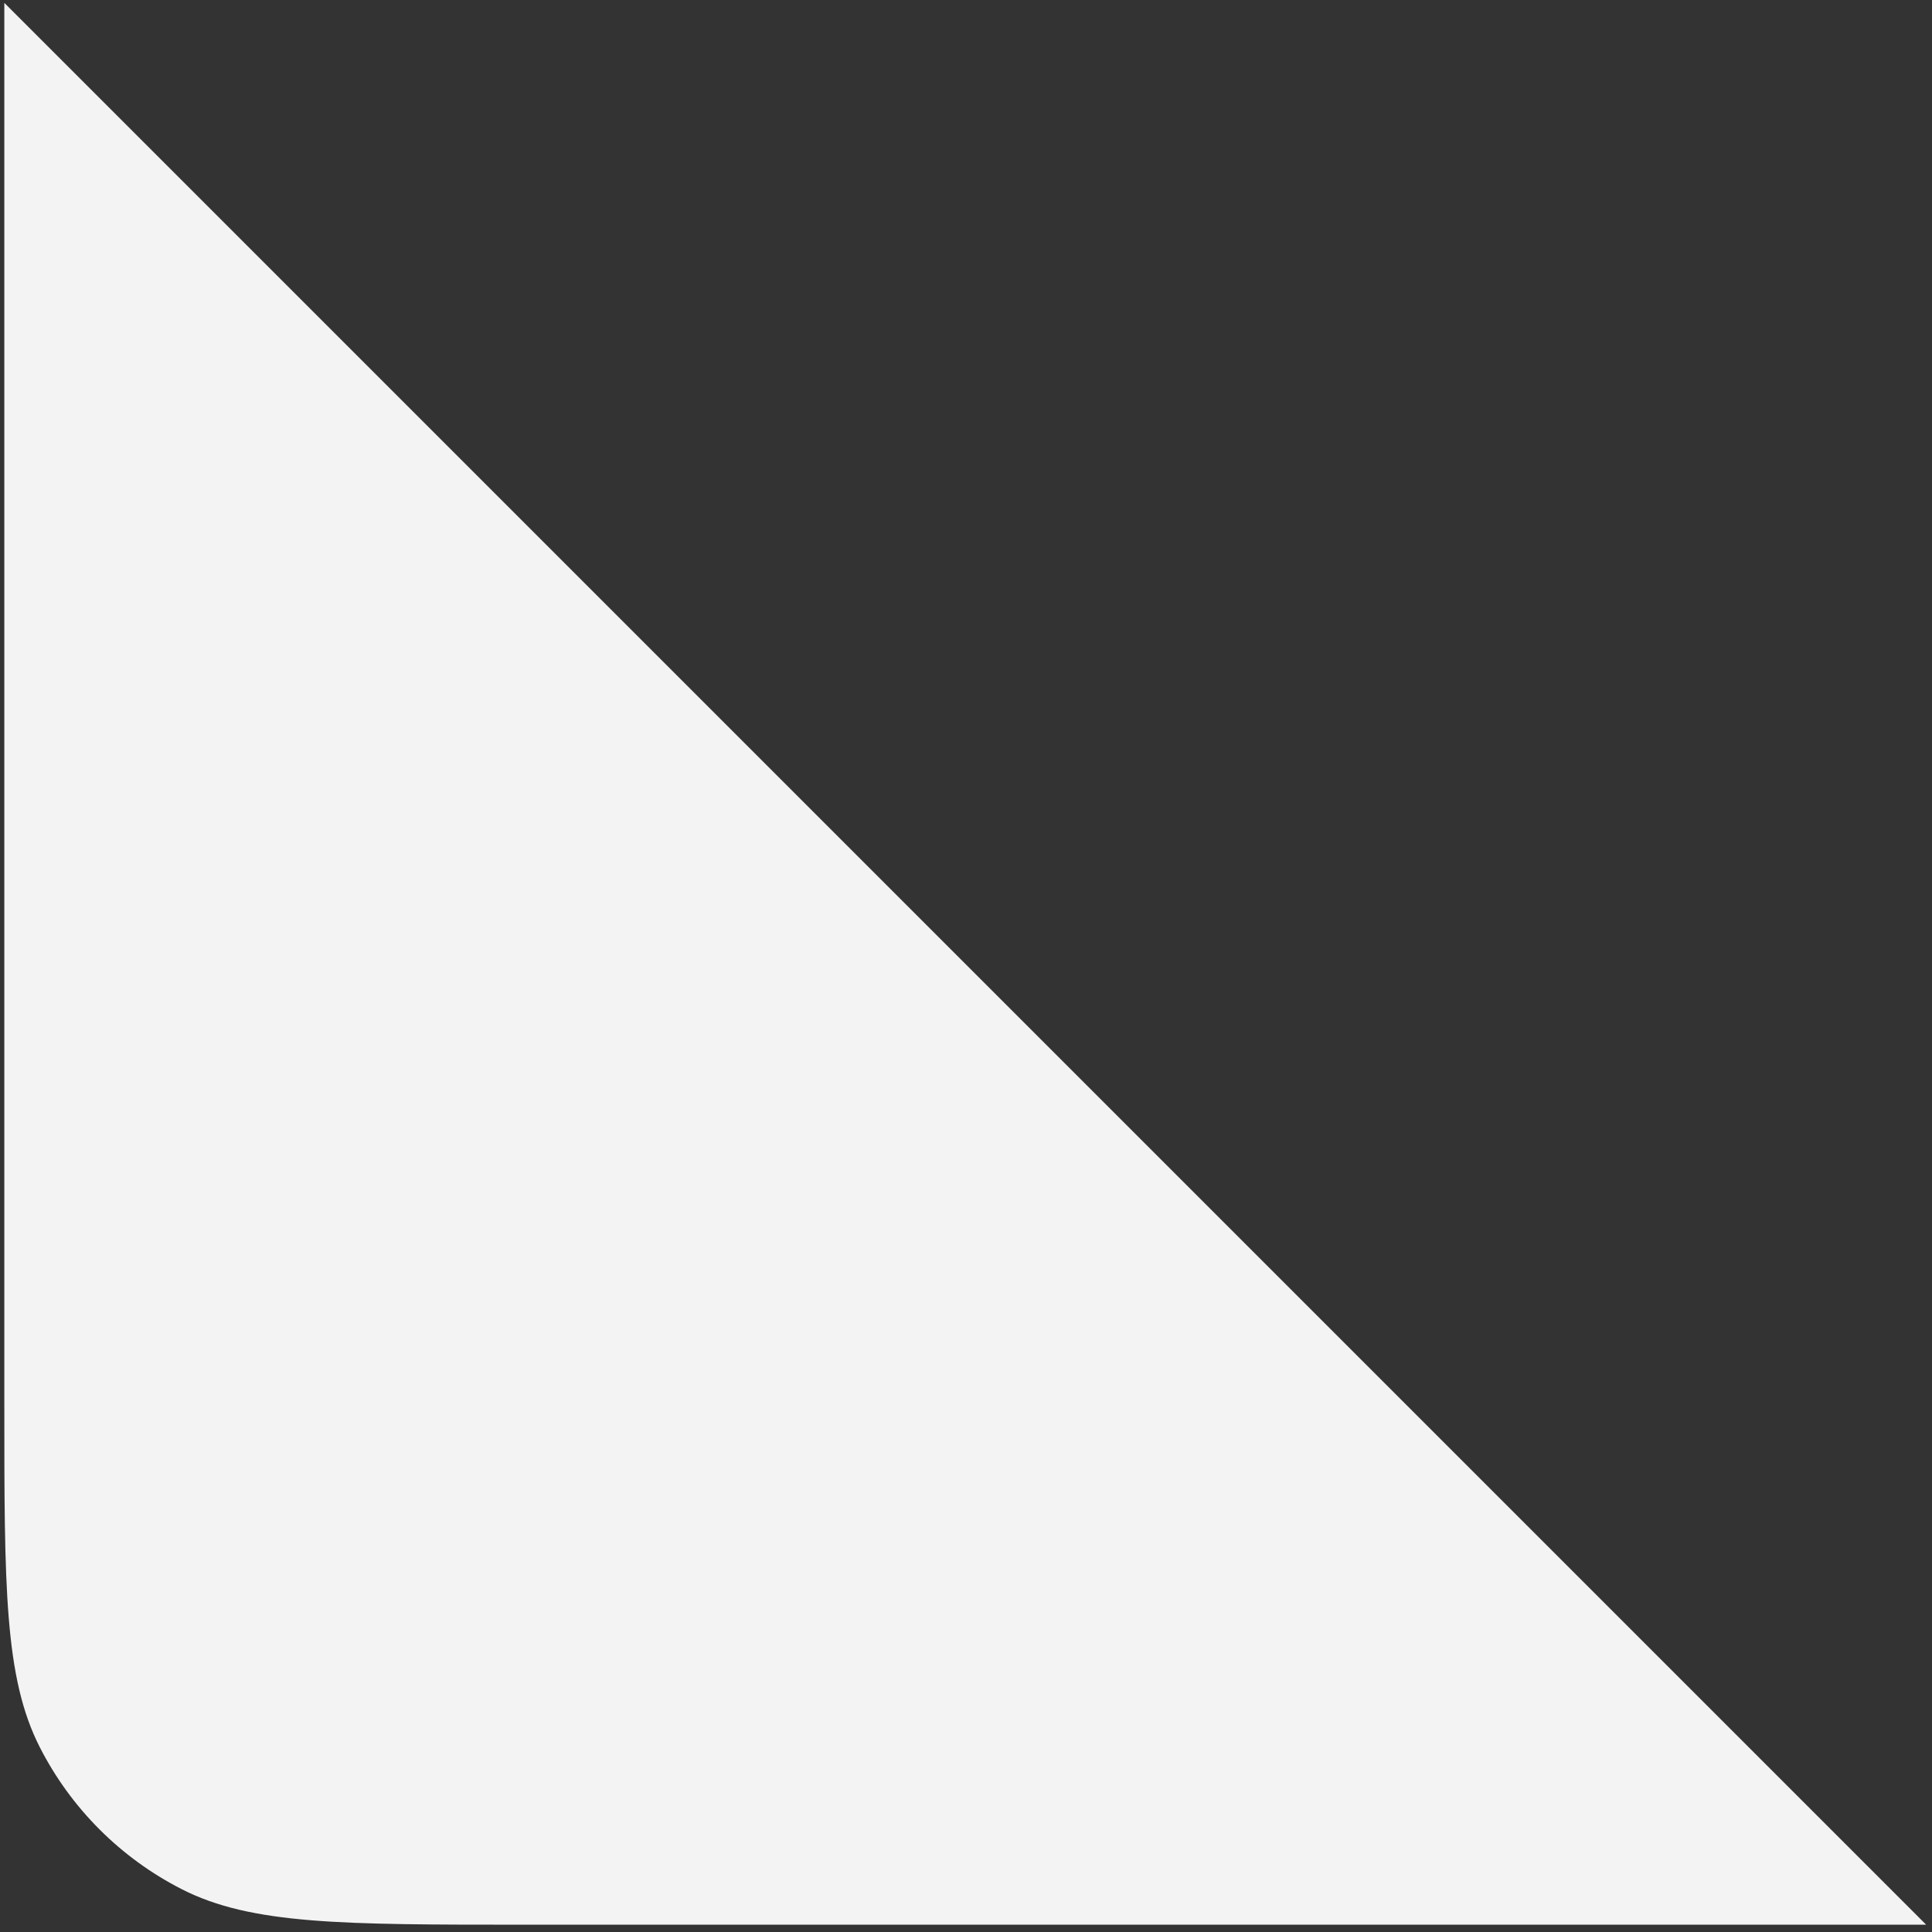 <svg width="249" height="249" viewBox="0 0 249 249" fill="none" xmlns="http://www.w3.org/2000/svg">
<rect x="0" y="0" width="249" height="249" fill="#333333" stroke="none"/>
<path d="M248.246 248.058L0.557 0.369V181.006C0.557 204.476 0.557 216.211 5.124 225.176C9.142 233.061 15.553 239.472 23.439 243.49C32.403 248.058 44.138 248.058 67.609 248.058H248.246Z" fill="#F3F3F3"/>
</svg>
